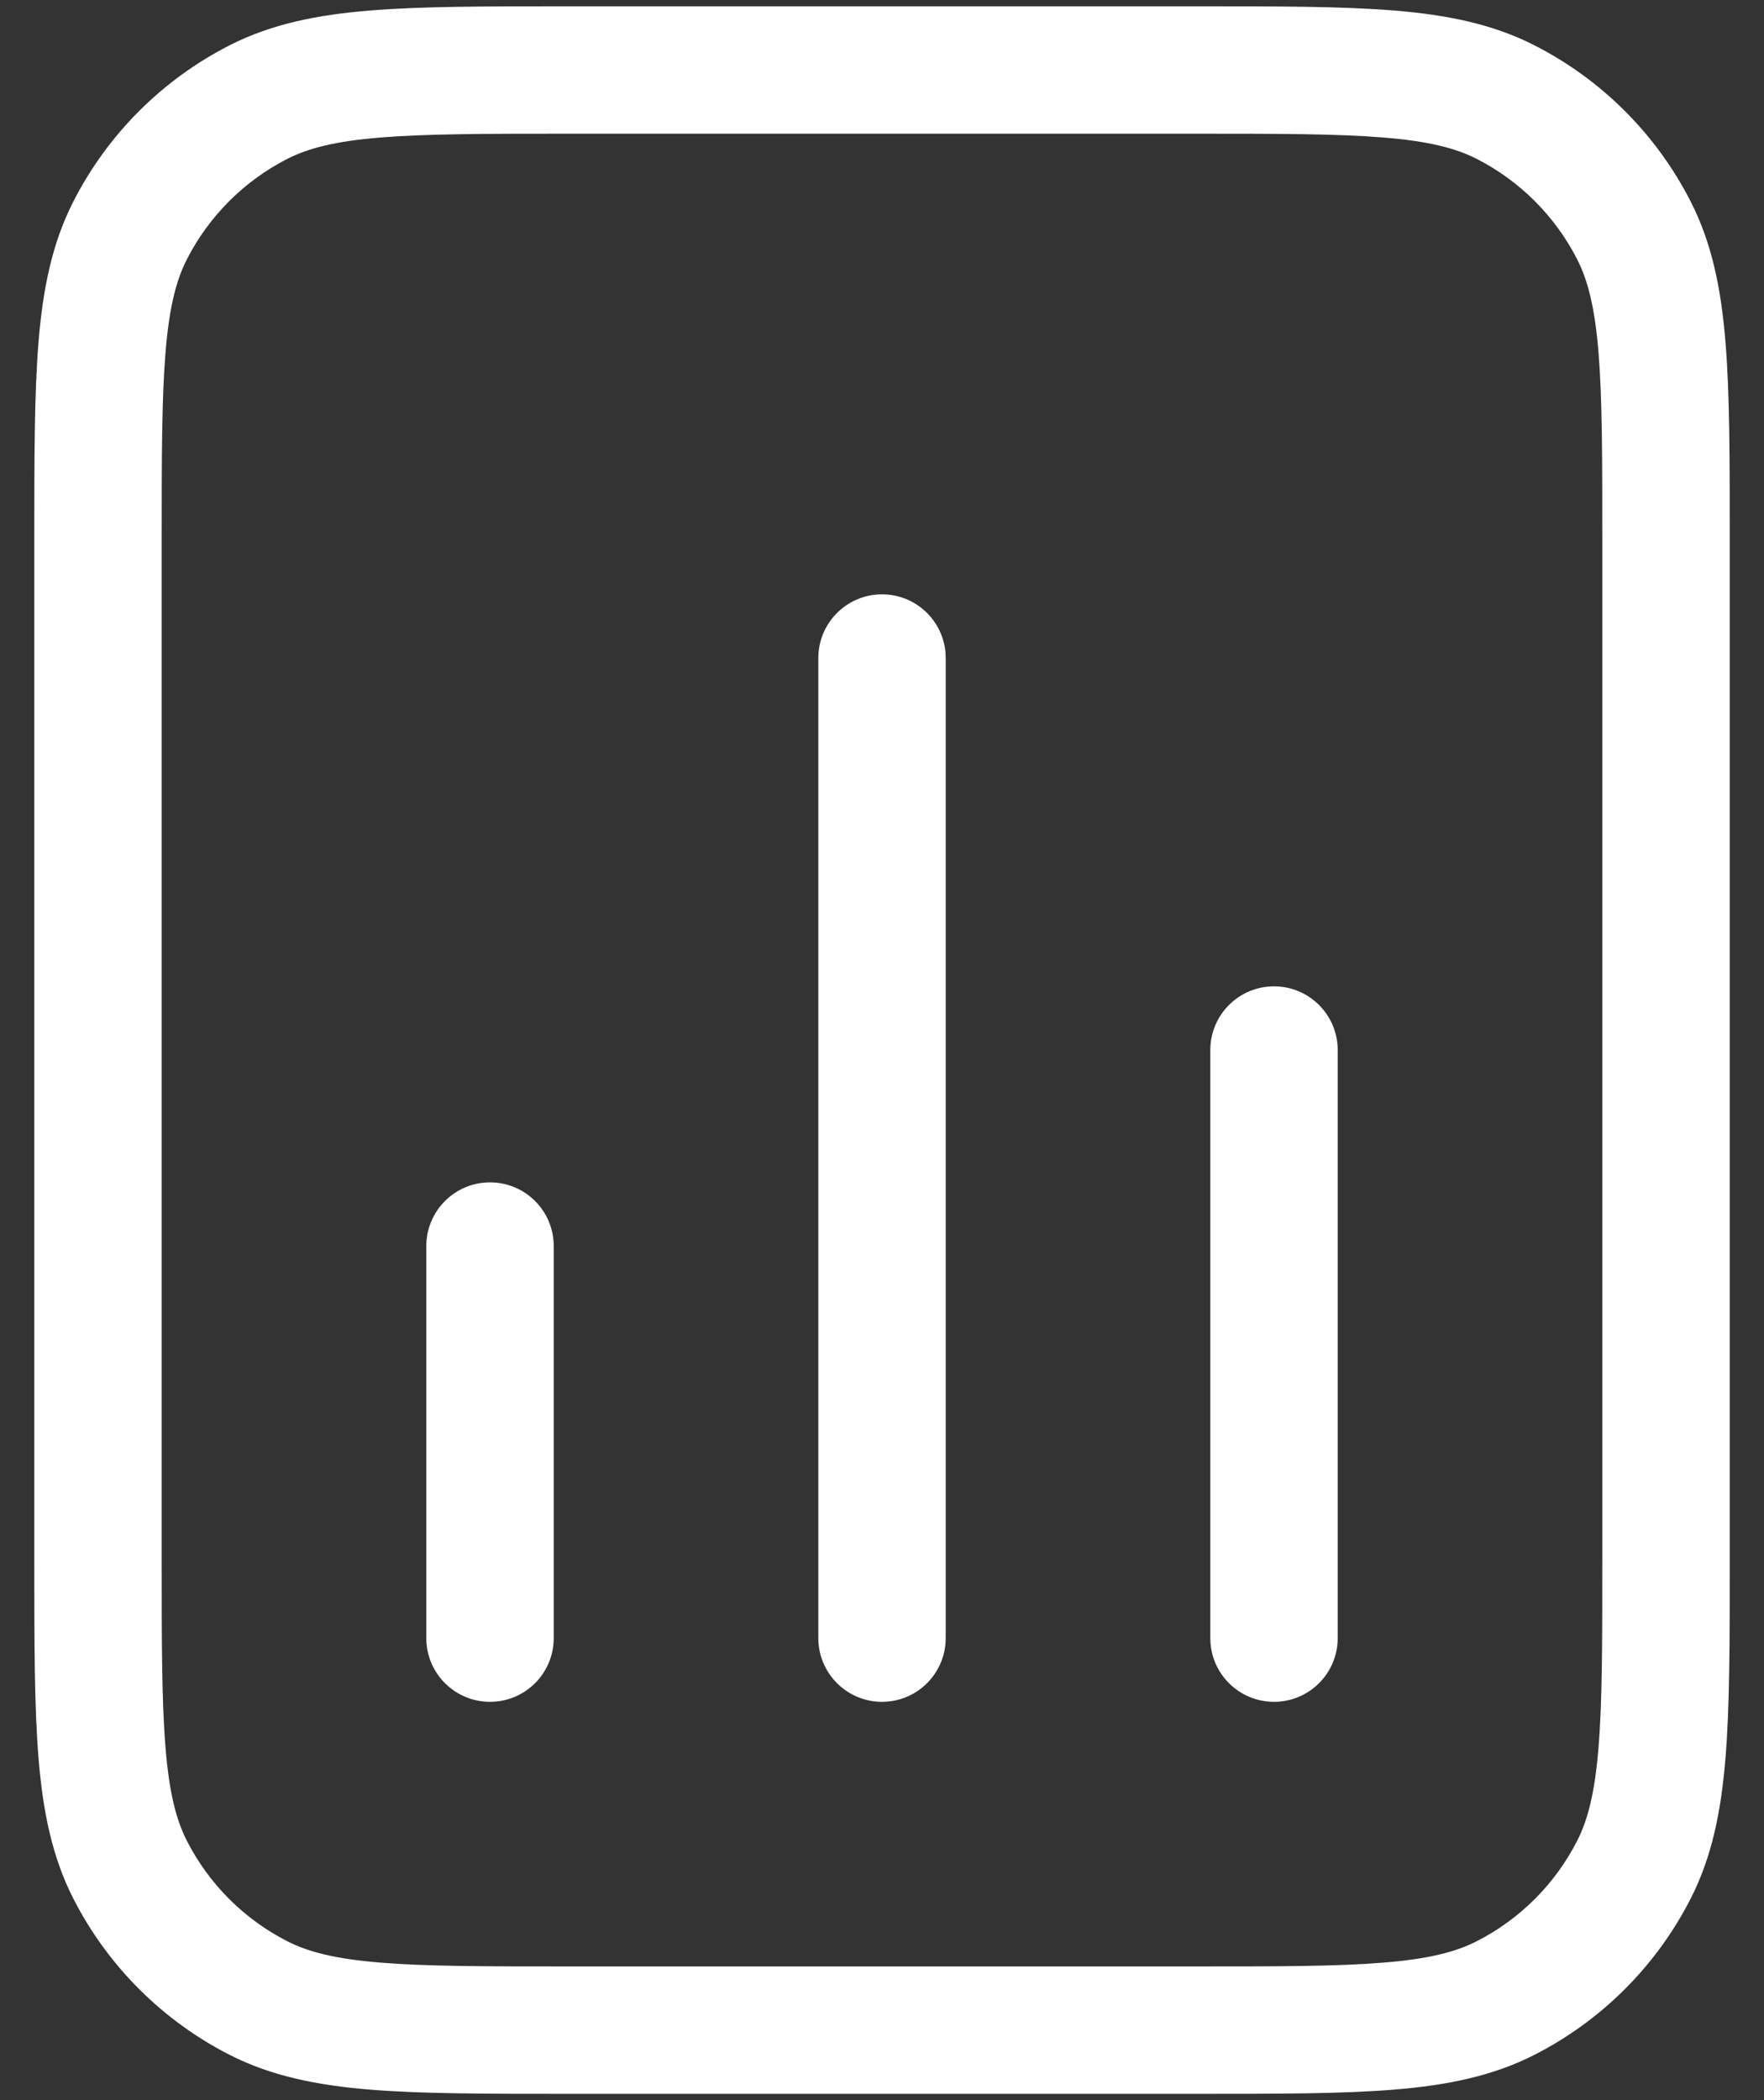 <svg width="42" height="50" viewBox="0 0 42 50" fill="none" xmlns="http://www.w3.org/2000/svg">
<rect x="0" y="0" width="42" height="50" fill="#333333" stroke="none"/>
<path fill-rule="evenodd" clip-rule="evenodd" d="M13.468 0.15H28.533C30.437 0.15 31.959 0.15 33.188 0.25C34.449 0.353 35.535 0.57 36.533 1.078C38.136 1.895 39.439 3.198 40.255 4.8C40.764 5.798 40.98 6.885 41.083 8.146C41.184 9.375 41.184 10.896 41.184 12.801V37.199C41.184 39.104 41.184 40.625 41.083 41.854C40.98 43.115 40.764 44.202 40.255 45.2C39.439 46.802 38.136 48.105 36.533 48.922C35.535 49.43 34.449 49.647 33.188 49.75C31.959 49.85 30.437 49.85 28.533 49.85H13.468C11.563 49.85 10.042 49.85 8.812 49.75C7.551 49.647 6.465 49.43 5.467 48.922C3.865 48.105 2.562 46.802 1.745 45.2C1.237 44.202 1.02 43.115 0.917 41.854C0.817 40.625 0.817 39.104 0.817 37.199V12.801C0.817 10.896 0.817 9.375 0.917 8.146C1.02 6.885 1.237 5.798 1.745 4.8C2.562 3.198 3.865 1.895 5.467 1.078C6.465 0.57 7.551 0.353 8.812 0.25C10.042 0.15 11.563 0.15 13.468 0.15ZM9.059 3.274C7.986 3.361 7.343 3.527 6.844 3.781C5.812 4.307 4.974 5.146 4.448 6.177C4.194 6.677 4.028 7.319 3.941 8.393C3.851 9.484 3.85 10.882 3.85 12.867V37.133C3.85 39.119 3.851 40.516 3.941 41.607C4.028 42.681 4.194 43.324 4.448 43.823C4.974 44.855 5.812 45.693 6.844 46.219C7.343 46.473 7.986 46.639 9.059 46.726C10.151 46.816 11.548 46.817 13.534 46.817H28.467C30.452 46.817 31.85 46.816 32.941 46.726C34.014 46.639 34.657 46.473 35.156 46.219C36.188 45.693 37.027 44.855 37.553 43.823C37.807 43.324 37.972 42.681 38.06 41.607C38.149 40.516 38.15 39.119 38.15 37.133V12.867C38.15 10.882 38.149 9.484 38.06 8.393C37.972 7.319 37.807 6.677 37.553 6.177C37.027 5.146 36.188 4.307 35.156 3.781C34.657 3.527 34.014 3.361 32.941 3.274C31.85 3.185 30.452 3.183 28.467 3.183H13.534C11.548 3.183 10.151 3.185 9.059 3.274ZM21 14.15C21.838 14.15 22.517 14.829 22.517 15.667V39C22.517 39.838 21.838 40.517 21 40.517C20.163 40.517 19.484 39.838 19.484 39V15.667C19.484 14.829 20.163 14.15 21 14.15ZM30.334 23.483C31.171 23.483 31.85 24.162 31.85 25V39C31.85 39.838 31.171 40.517 30.334 40.517C29.496 40.517 28.817 39.838 28.817 39V25C28.817 24.162 29.496 23.483 30.334 23.483ZM11.667 28.15C12.505 28.15 13.184 28.829 13.184 29.667V39C13.184 39.838 12.505 40.517 11.667 40.517C10.829 40.517 10.15 39.838 10.15 39V29.667C10.15 28.829 10.829 28.15 11.667 28.15Z" fill="white"/>
</svg>
